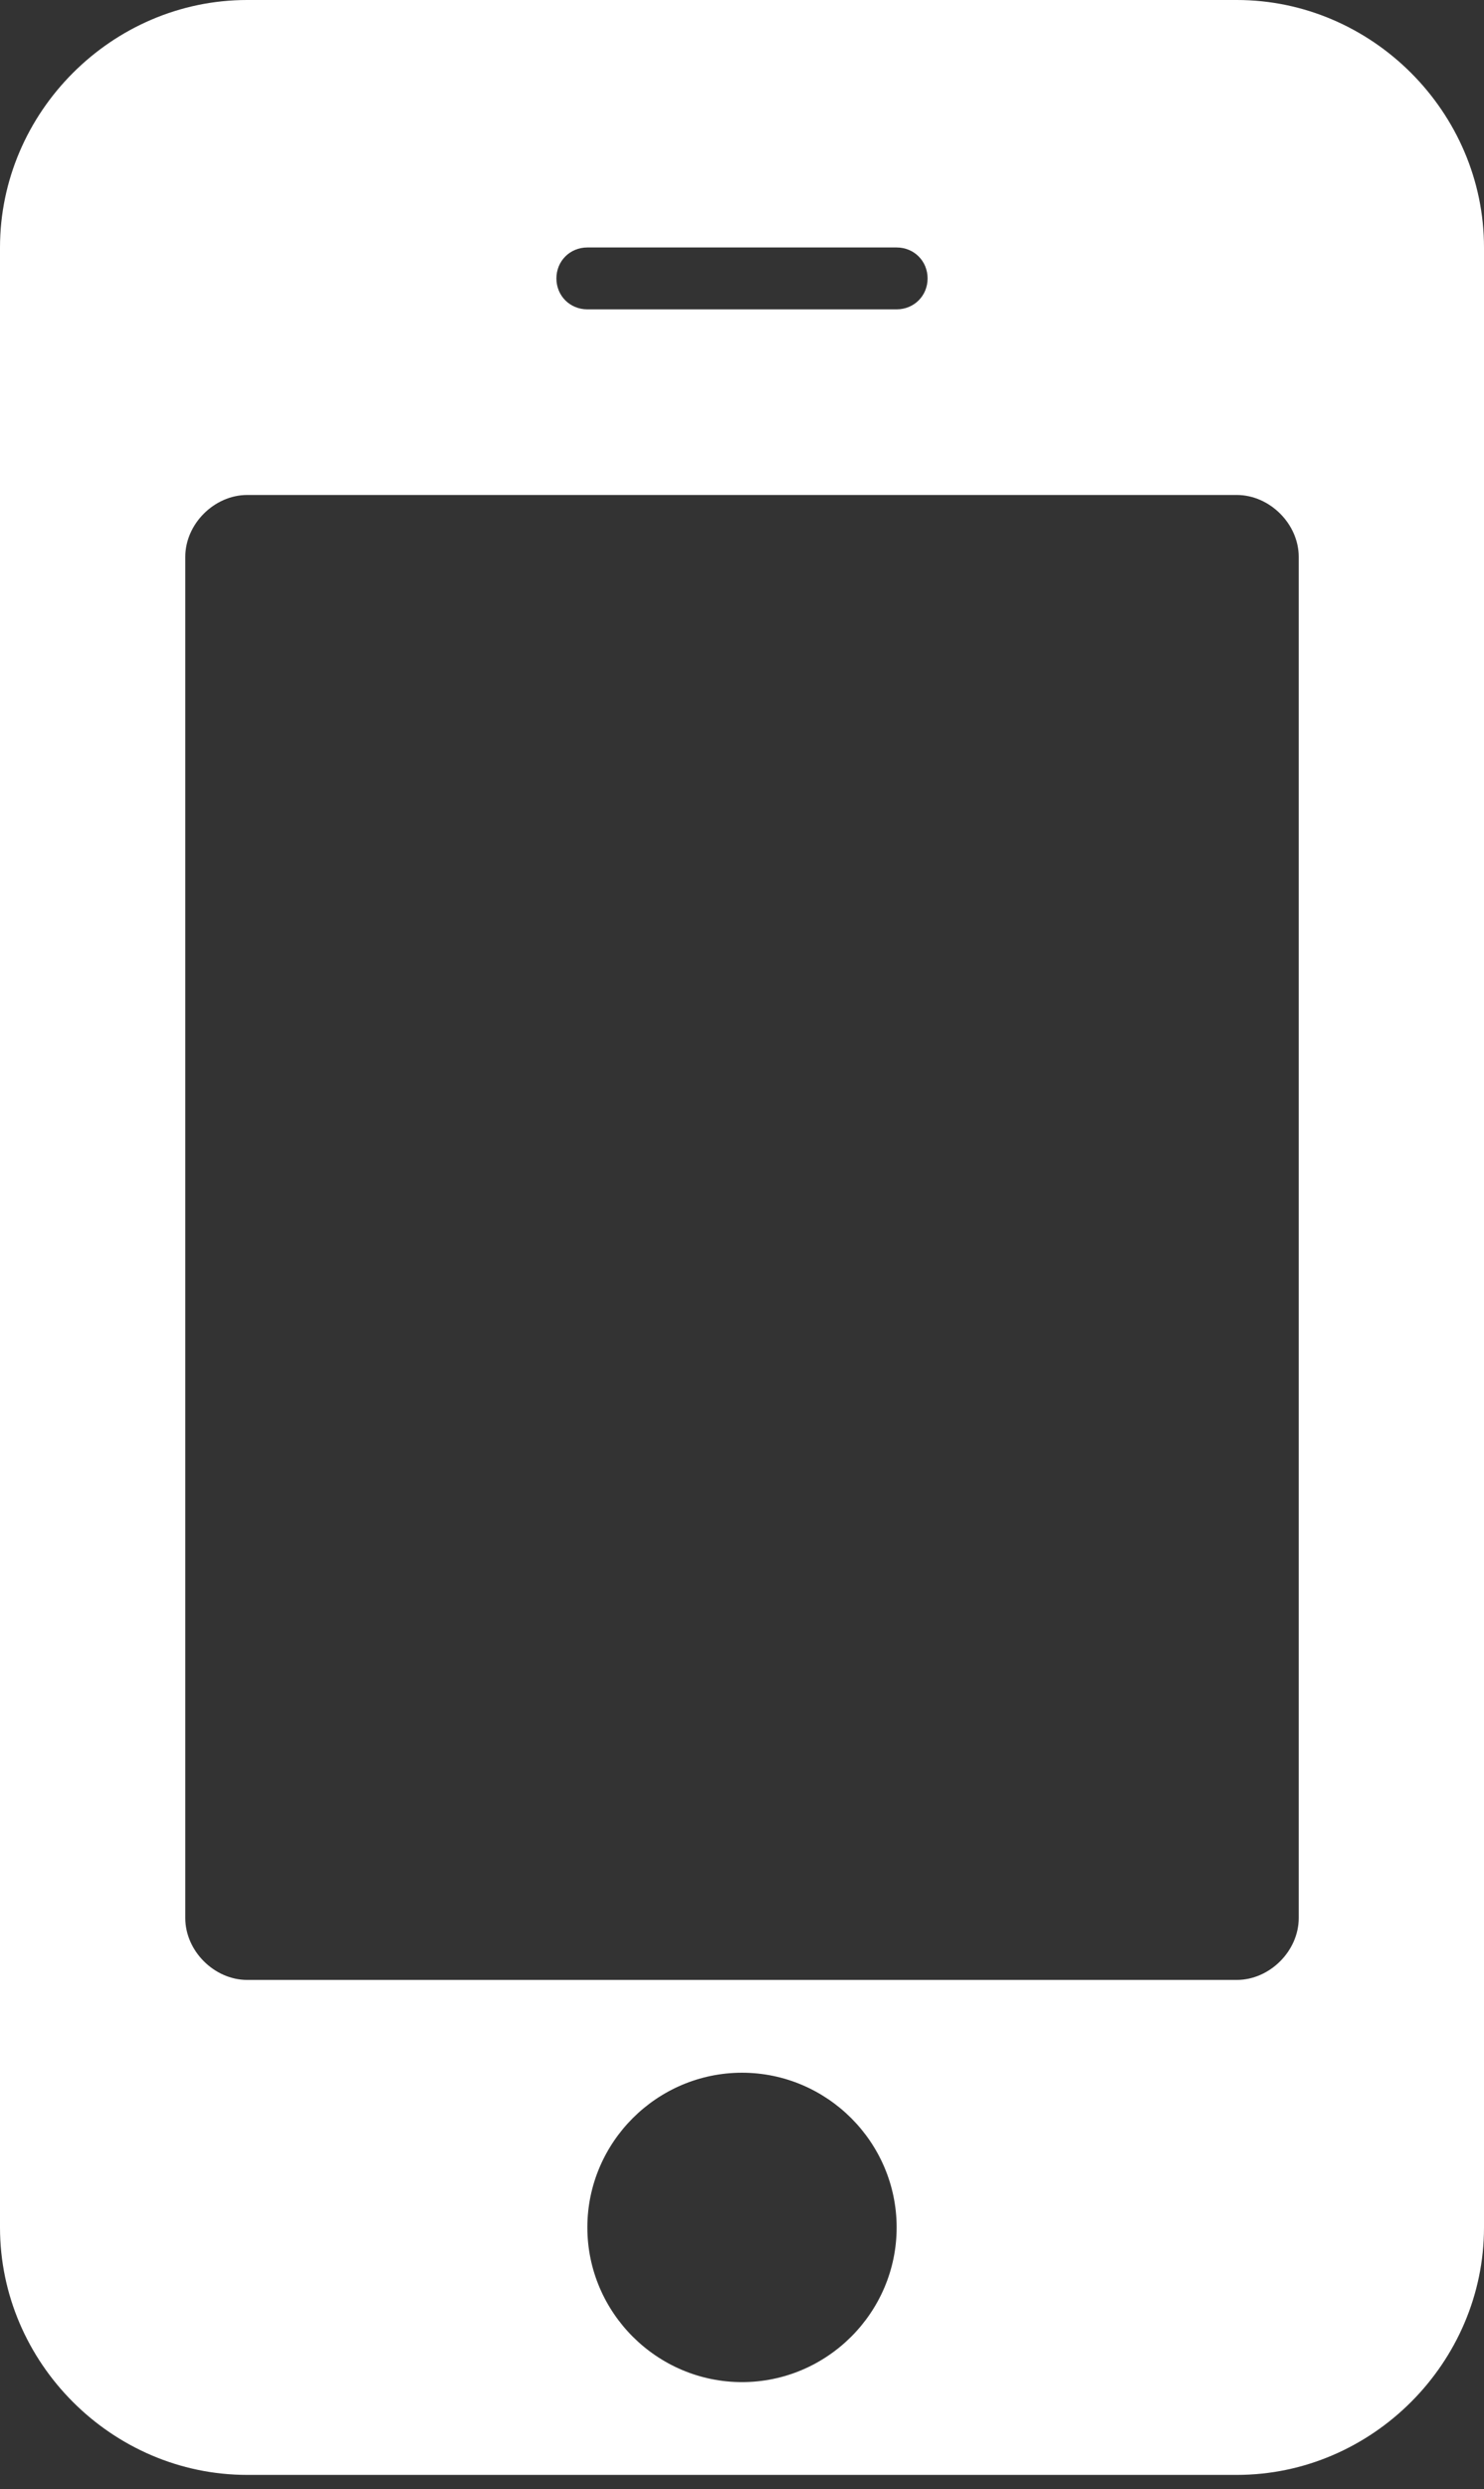 <?xml version="1.0" encoding="UTF-8"?>
<svg width="34px" height="57px" viewBox="0 0 34 57" version="1.1" xmlns="http://www.w3.org/2000/svg" xmlns:xlink="http://www.w3.org/1999/xlink">
    <rect x="0" y="0" width="34" height="57" fill="#333333" stroke="none"/>
    <!-- Generator: Sketch 41.2 (35397) - http://www.bohemiancoding.com/sketch -->
    <title>Page 1</title>
    <desc>Created with Sketch.</desc>
    <defs></defs>
    <g id="Welcome" stroke="none" stroke-width="1" fill="none" fill-rule="evenodd">
        <g id="Home---Mit-Bild" transform="translate(-953, -5059)" fill="#FFFFFF">
            <g id="Group-17-Copy" transform="translate(1, 4882)">
                <g id="Group-16" transform="translate(341, 173)">
                    <g id="Group-15" transform="translate(498, 4)">
                        <g id="Group-8">
                            <path d="M133.543,51.008 C133.543,52.956 131.949,54.55 130,54.55 C128.051,54.55 126.457,52.956 126.457,51.008 C126.457,49.059 128.051,47.465 130,47.465 C131.949,47.465 133.543,49.059 133.543,51.008 L133.543,51.008 Z M142.755,43.923 C142.755,44.676 142.09,45.34 141.337,45.34 L118.662,45.34 C117.91,45.34 117.245,44.676 117.245,43.923 L117.245,12.752 C117.245,11.999 117.91,11.335 118.662,11.335 L141.337,11.335 C142.09,11.335 142.755,11.999 142.755,12.752 L142.755,43.923 Z M134.252,6.376 C134.252,6.774 133.941,7.084 133.543,7.084 L126.457,7.084 C126.058,7.084 125.748,6.774 125.748,6.376 C125.748,5.977 126.058,5.667 126.457,5.667 L133.543,5.667 C133.941,5.667 134.252,5.977 134.252,6.376 L134.252,6.376 Z M147,5.667 C147,2.568 144.435,8.52651283e-14 141.337,8.52651283e-14 L118.662,8.52651283e-14 C115.565,8.52651283e-14 113,2.568 113,5.667 L113,51.008 C113,54.107 115.565,56.675 118.662,56.675 L141.337,56.675 C144.435,56.675 147,54.107 147,51.008 L147,5.667 Z" id="Page-1"></path>
                        </g>
                    </g>
                </g>
            </g>
        </g>
    </g>
</svg>